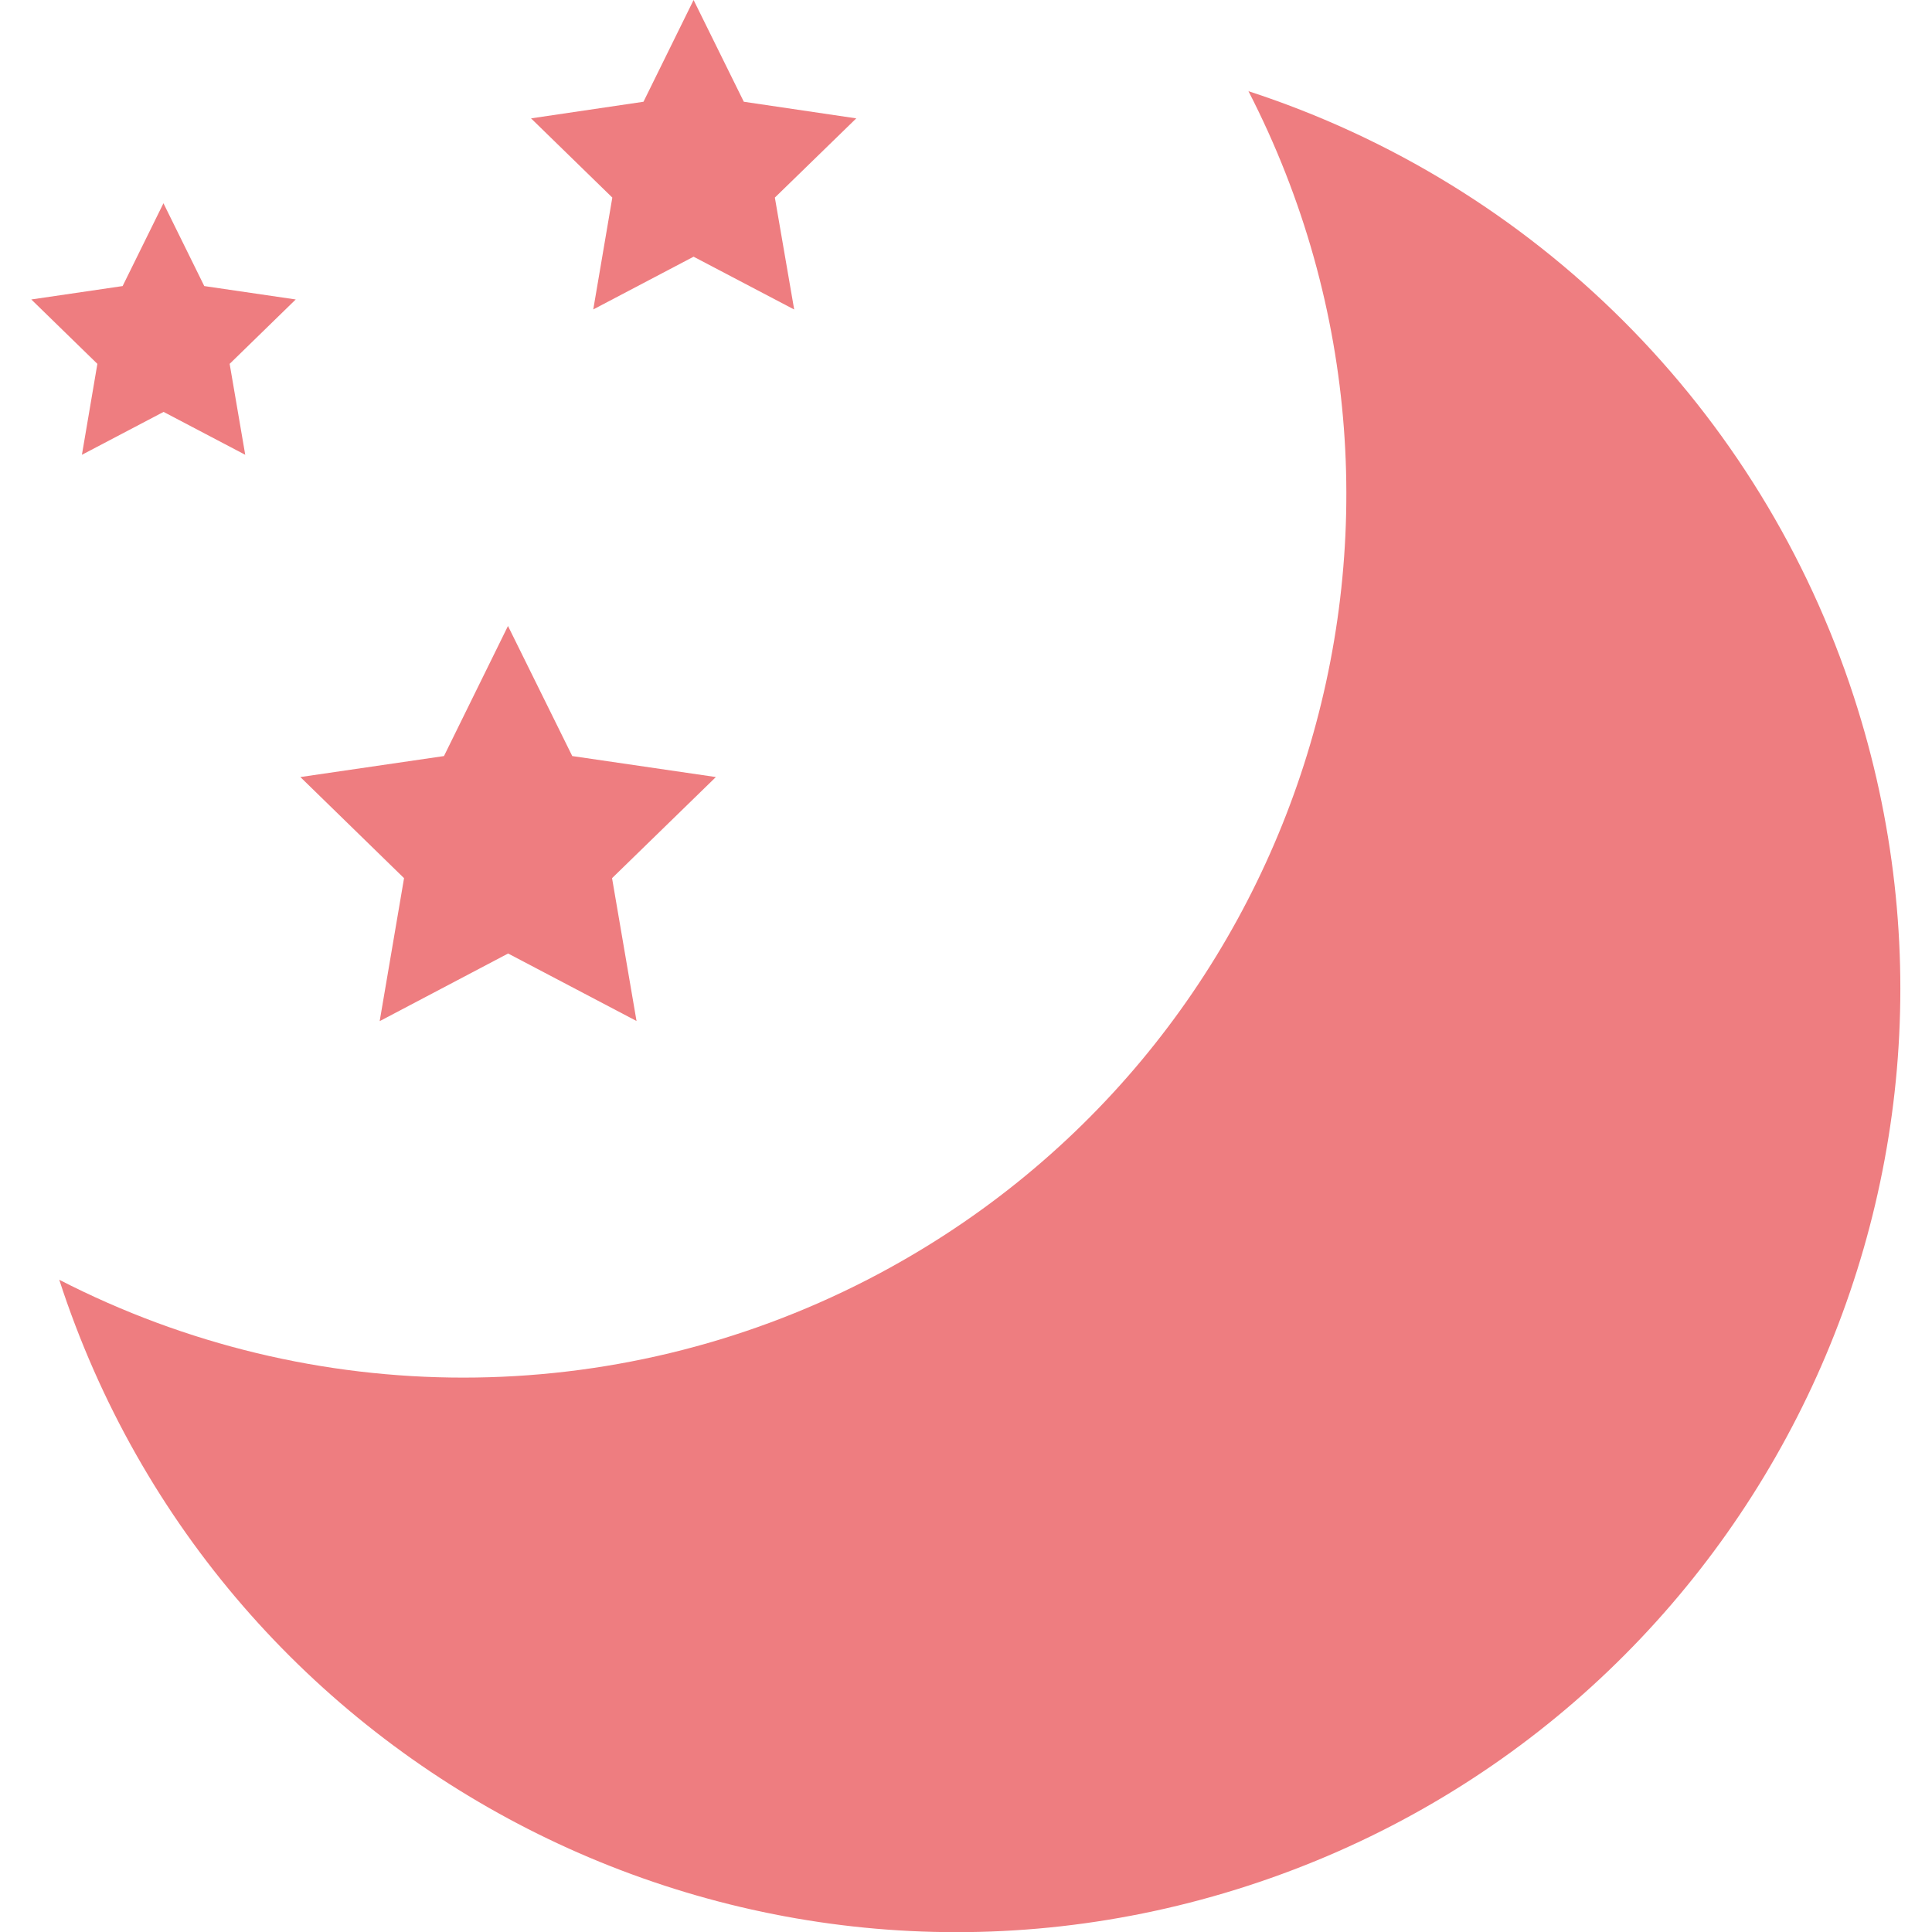 <svg viewBox="0 0 150 150" xmlns="http://www.w3.org/2000/svg"><g fill="#ee7d80"><path d="m29.5 79.27 9.95-5.24 9.97 5.24-1.9-11.09 8.06-7.85-11.15-1.63-4.99-10.1-4.97 10.1-11.15 1.63 8.05 7.85-1.89 11.09z"/><path d="m46.05 24.03 7.8-4.1 7.81 4.1-1.5-8.69 6.32-6.15-8.73-1.29-3.9-7.9-3.89 7.9-8.73 1.29 6.31 6.15-1.48 8.69z"/><path d="m6.36 35.31 6.34-3.33 6.34 3.33-1.21-7.06 5.13-5-7.1-1.04-3.17-6.43-3.17 6.43-7.09 1.04 5.13 5z"/><path d="m96.92 7.06c17.32 33.65 4.08 74.98-29.58 92.3-19.69 10.13-43.05 10.13-62.74 0 12.49 38.48 53.81 59.55 92.29 47.05 38.48-12.49 59.55-53.81 47.05-92.29-7.24-22.31-24.73-39.8-47.04-47.05z"/></g></svg>